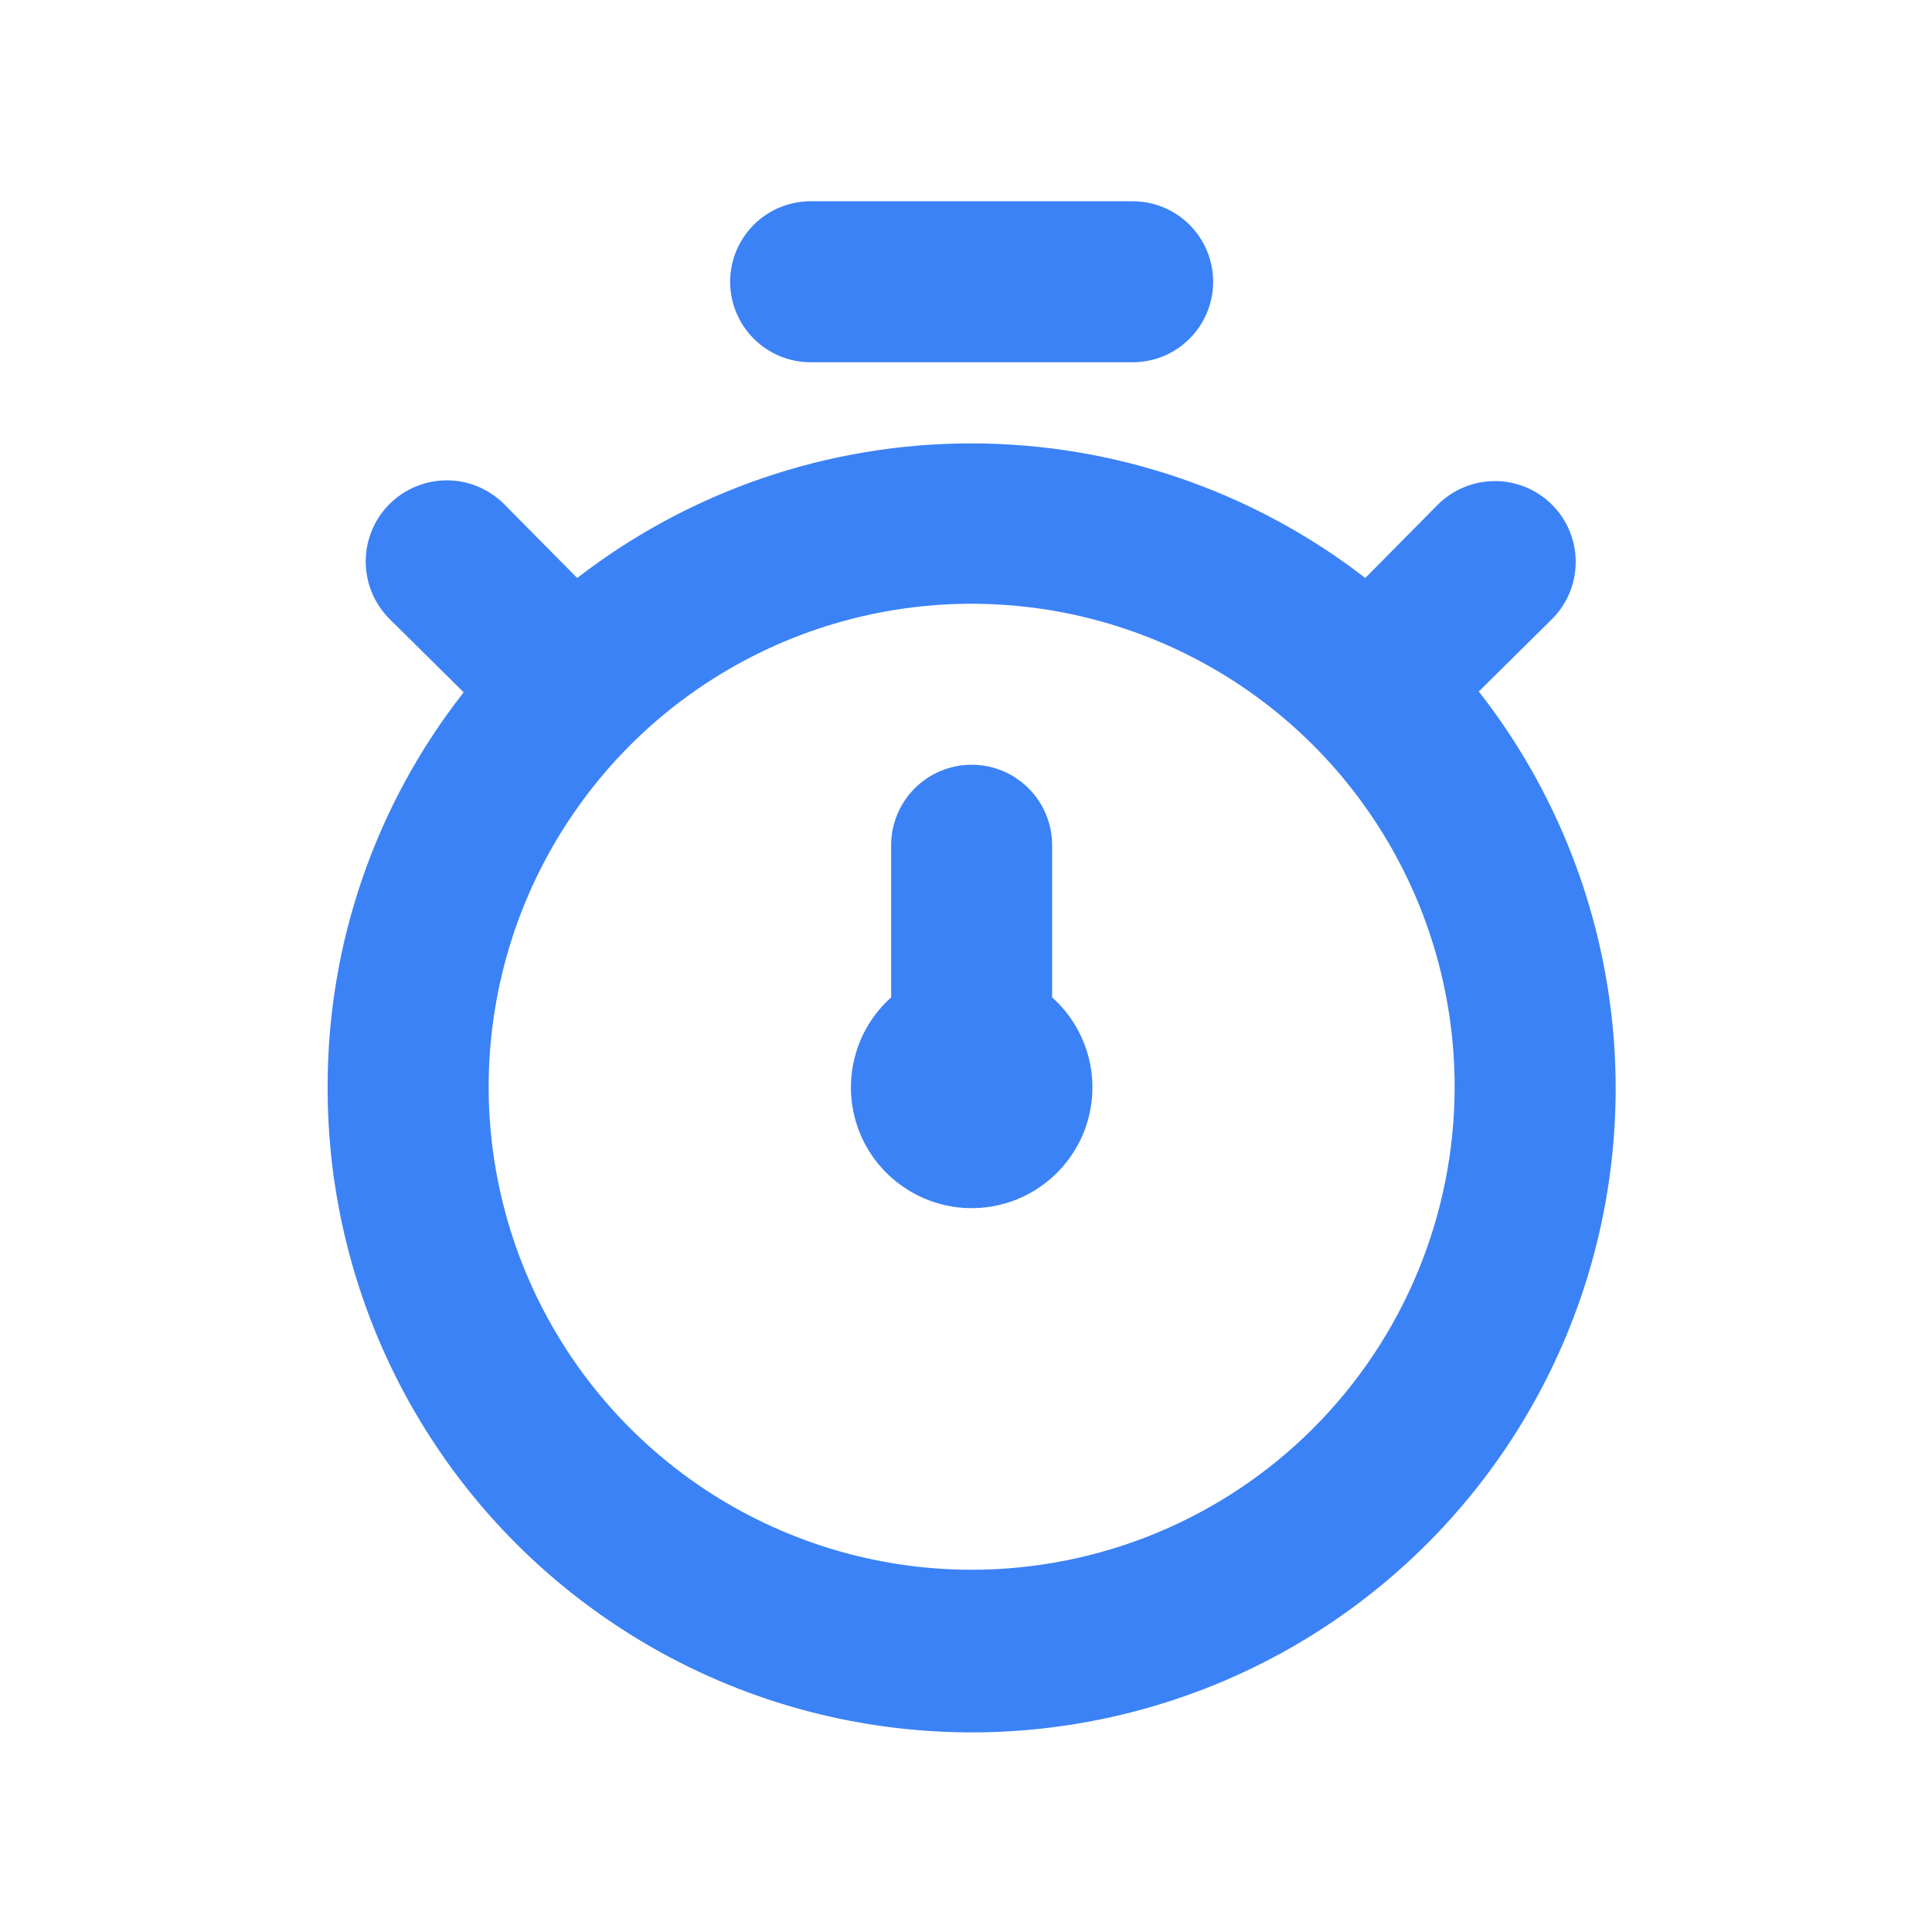 <svg width="24" height="24" viewBox="0 0 24 24" fill="none" xmlns="http://www.w3.org/2000/svg">
<path d="M18.37 8.59L19.28 7.69C19.469 7.502 19.574 7.246 19.574 6.98C19.574 6.714 19.469 6.458 19.28 6.27C19.092 6.082 18.837 5.976 18.57 5.976C18.304 5.976 18.049 6.082 17.86 6.27L16.96 7.18C15.559 6.096 13.837 5.508 12.065 5.508C10.293 5.508 8.572 6.096 7.17 7.18L6.26 6.26C6.071 6.072 5.814 5.966 5.547 5.967C5.28 5.968 5.024 6.075 4.835 6.265C4.647 6.455 4.542 6.711 4.543 6.979C4.544 7.246 4.651 7.502 4.84 7.69L5.76 8.6C4.663 9.998 4.068 11.723 4.07 13.5C4.067 14.775 4.369 16.033 4.95 17.168C5.532 18.303 6.376 19.283 7.414 20.025C8.451 20.768 9.65 21.252 10.912 21.436C12.174 21.621 13.462 21.501 14.668 21.087C15.875 20.673 16.964 19.976 17.847 19.055C18.729 18.134 19.379 17.016 19.741 15.793C20.103 14.57 20.168 13.278 19.929 12.025C19.691 10.772 19.156 9.594 18.37 8.59ZM12.07 19.5C10.884 19.5 9.724 19.148 8.737 18.489C7.75 17.829 6.981 16.892 6.527 15.796C6.073 14.7 5.954 13.493 6.186 12.329C6.417 11.166 6.989 10.097 7.828 9.257C8.667 8.418 9.736 7.847 10.9 7.615C12.064 7.384 13.27 7.503 14.366 7.957C15.463 8.411 16.4 9.18 17.059 10.167C17.718 11.153 18.07 12.313 18.07 13.5C18.07 15.091 17.438 16.617 16.313 17.743C15.188 18.868 13.662 19.5 12.07 19.5ZM10.07 4.5H14.07C14.336 4.5 14.59 4.395 14.777 4.207C14.965 4.02 15.07 3.765 15.07 3.5C15.07 3.235 14.965 2.98 14.777 2.793C14.59 2.605 14.336 2.5 14.07 2.5H10.07C9.805 2.5 9.551 2.605 9.363 2.793C9.176 2.98 9.07 3.235 9.07 3.5C9.07 3.765 9.176 4.02 9.363 4.207C9.551 4.395 9.805 4.5 10.07 4.5ZM13.07 10.5C13.07 10.235 12.965 9.98 12.777 9.793C12.59 9.605 12.336 9.5 12.07 9.5C11.805 9.5 11.551 9.605 11.363 9.793C11.176 9.98 11.07 10.235 11.07 10.5V12.39C10.844 12.592 10.684 12.859 10.613 13.154C10.541 13.45 10.561 13.759 10.669 14.043C10.777 14.327 10.97 14.571 11.22 14.743C11.47 14.916 11.767 15.008 12.07 15.008C12.374 15.008 12.671 14.916 12.921 14.743C13.171 14.571 13.363 14.327 13.472 14.043C13.58 13.759 13.6 13.45 13.528 13.154C13.456 12.859 13.297 12.592 13.07 12.39V10.5Z" fill="#3B82F6"/>
</svg>
